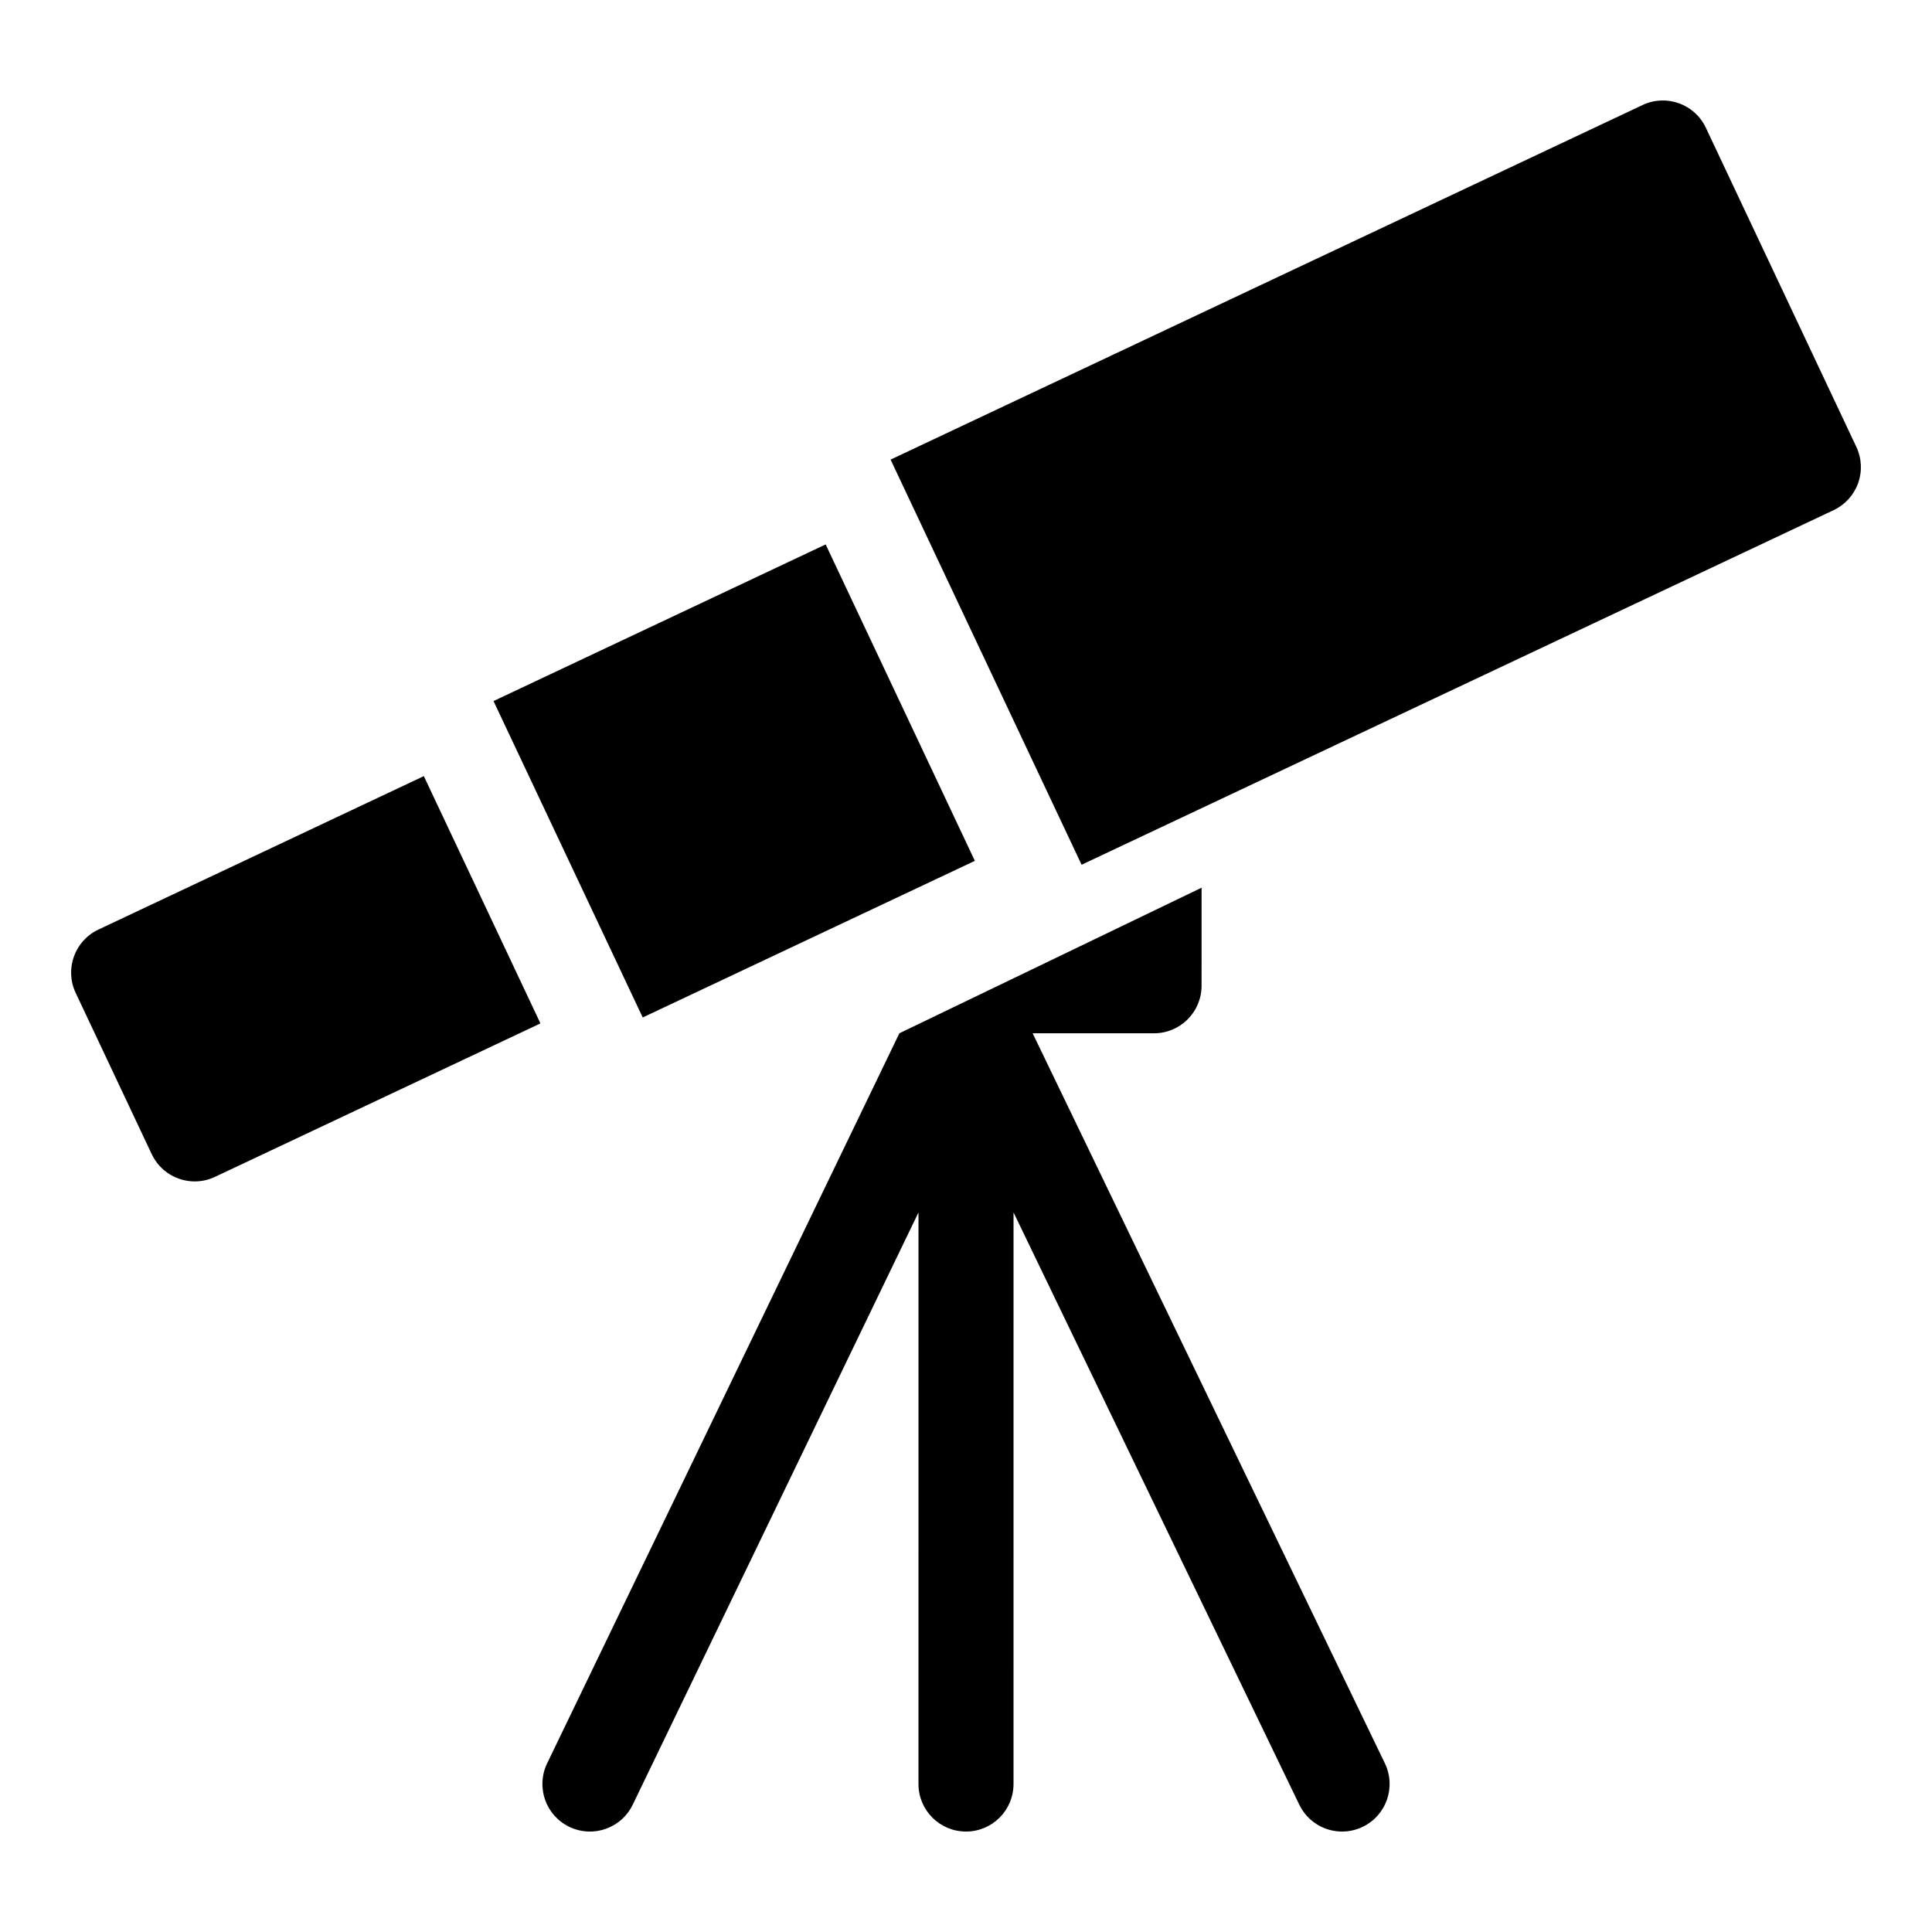 <?xml version="1.0" encoding="UTF-8"?>
<!-- The Best Svg Icon site in the world: iconSvg.co, Visit us! https://iconsvg.co -->
<svg fill="#000000" width="800px" height="800px" version="1.1" viewBox="144 144 512 512" xmlns="http://www.w3.org/2000/svg">
 <g>
  <path d="m635.95 262.43-39.883-84.582c-2.965-6.289-10.473-8.988-16.762-6.019l-199.29 93.969 50.617 107.37 199.3-93.973c3.019-1.426 5.352-3.992 6.481-7.137 1.129-3.141 0.965-6.606-0.461-9.625z"/>
  <path d="m256.32 349.68-86.25 40.672c-6.293 2.969-8.988 10.473-6.019 16.766l20.156 42.742c2.148 4.555 6.676 7.227 11.402 7.227 1.801 0 3.629-0.387 5.363-1.207l86.25-40.668z"/>
  <path d="m362.81 288.28-88.023 41.504 39.539 83.852 88.023-41.504 0.172 0.367c0.004 0.008 0.008 0.012 0.008 0.02z"/>
  <path d="m511.01 611.31-93.348-193.48h32.172c6.957 0 12.594-5.641 12.594-12.594l0.004-9.328v-16.656l-80.09 38.578-93.348 193.48c-3.023 6.266-0.395 13.793 5.871 16.816 1.766 0.852 3.629 1.254 5.465 1.254 4.684 0 9.18-2.625 11.352-7.125l75.727-156.95-0.004 151.48c0 6.957 5.641 12.594 12.594 12.594 6.957 0 12.594-5.641 12.594-12.594l0.004-151.48 75.727 156.95c2.172 4.5 6.668 7.125 11.352 7.125 1.836 0 3.699-0.402 5.465-1.254 6.266-3.023 8.895-10.551 5.871-16.816z"/>
 </g>
</svg>